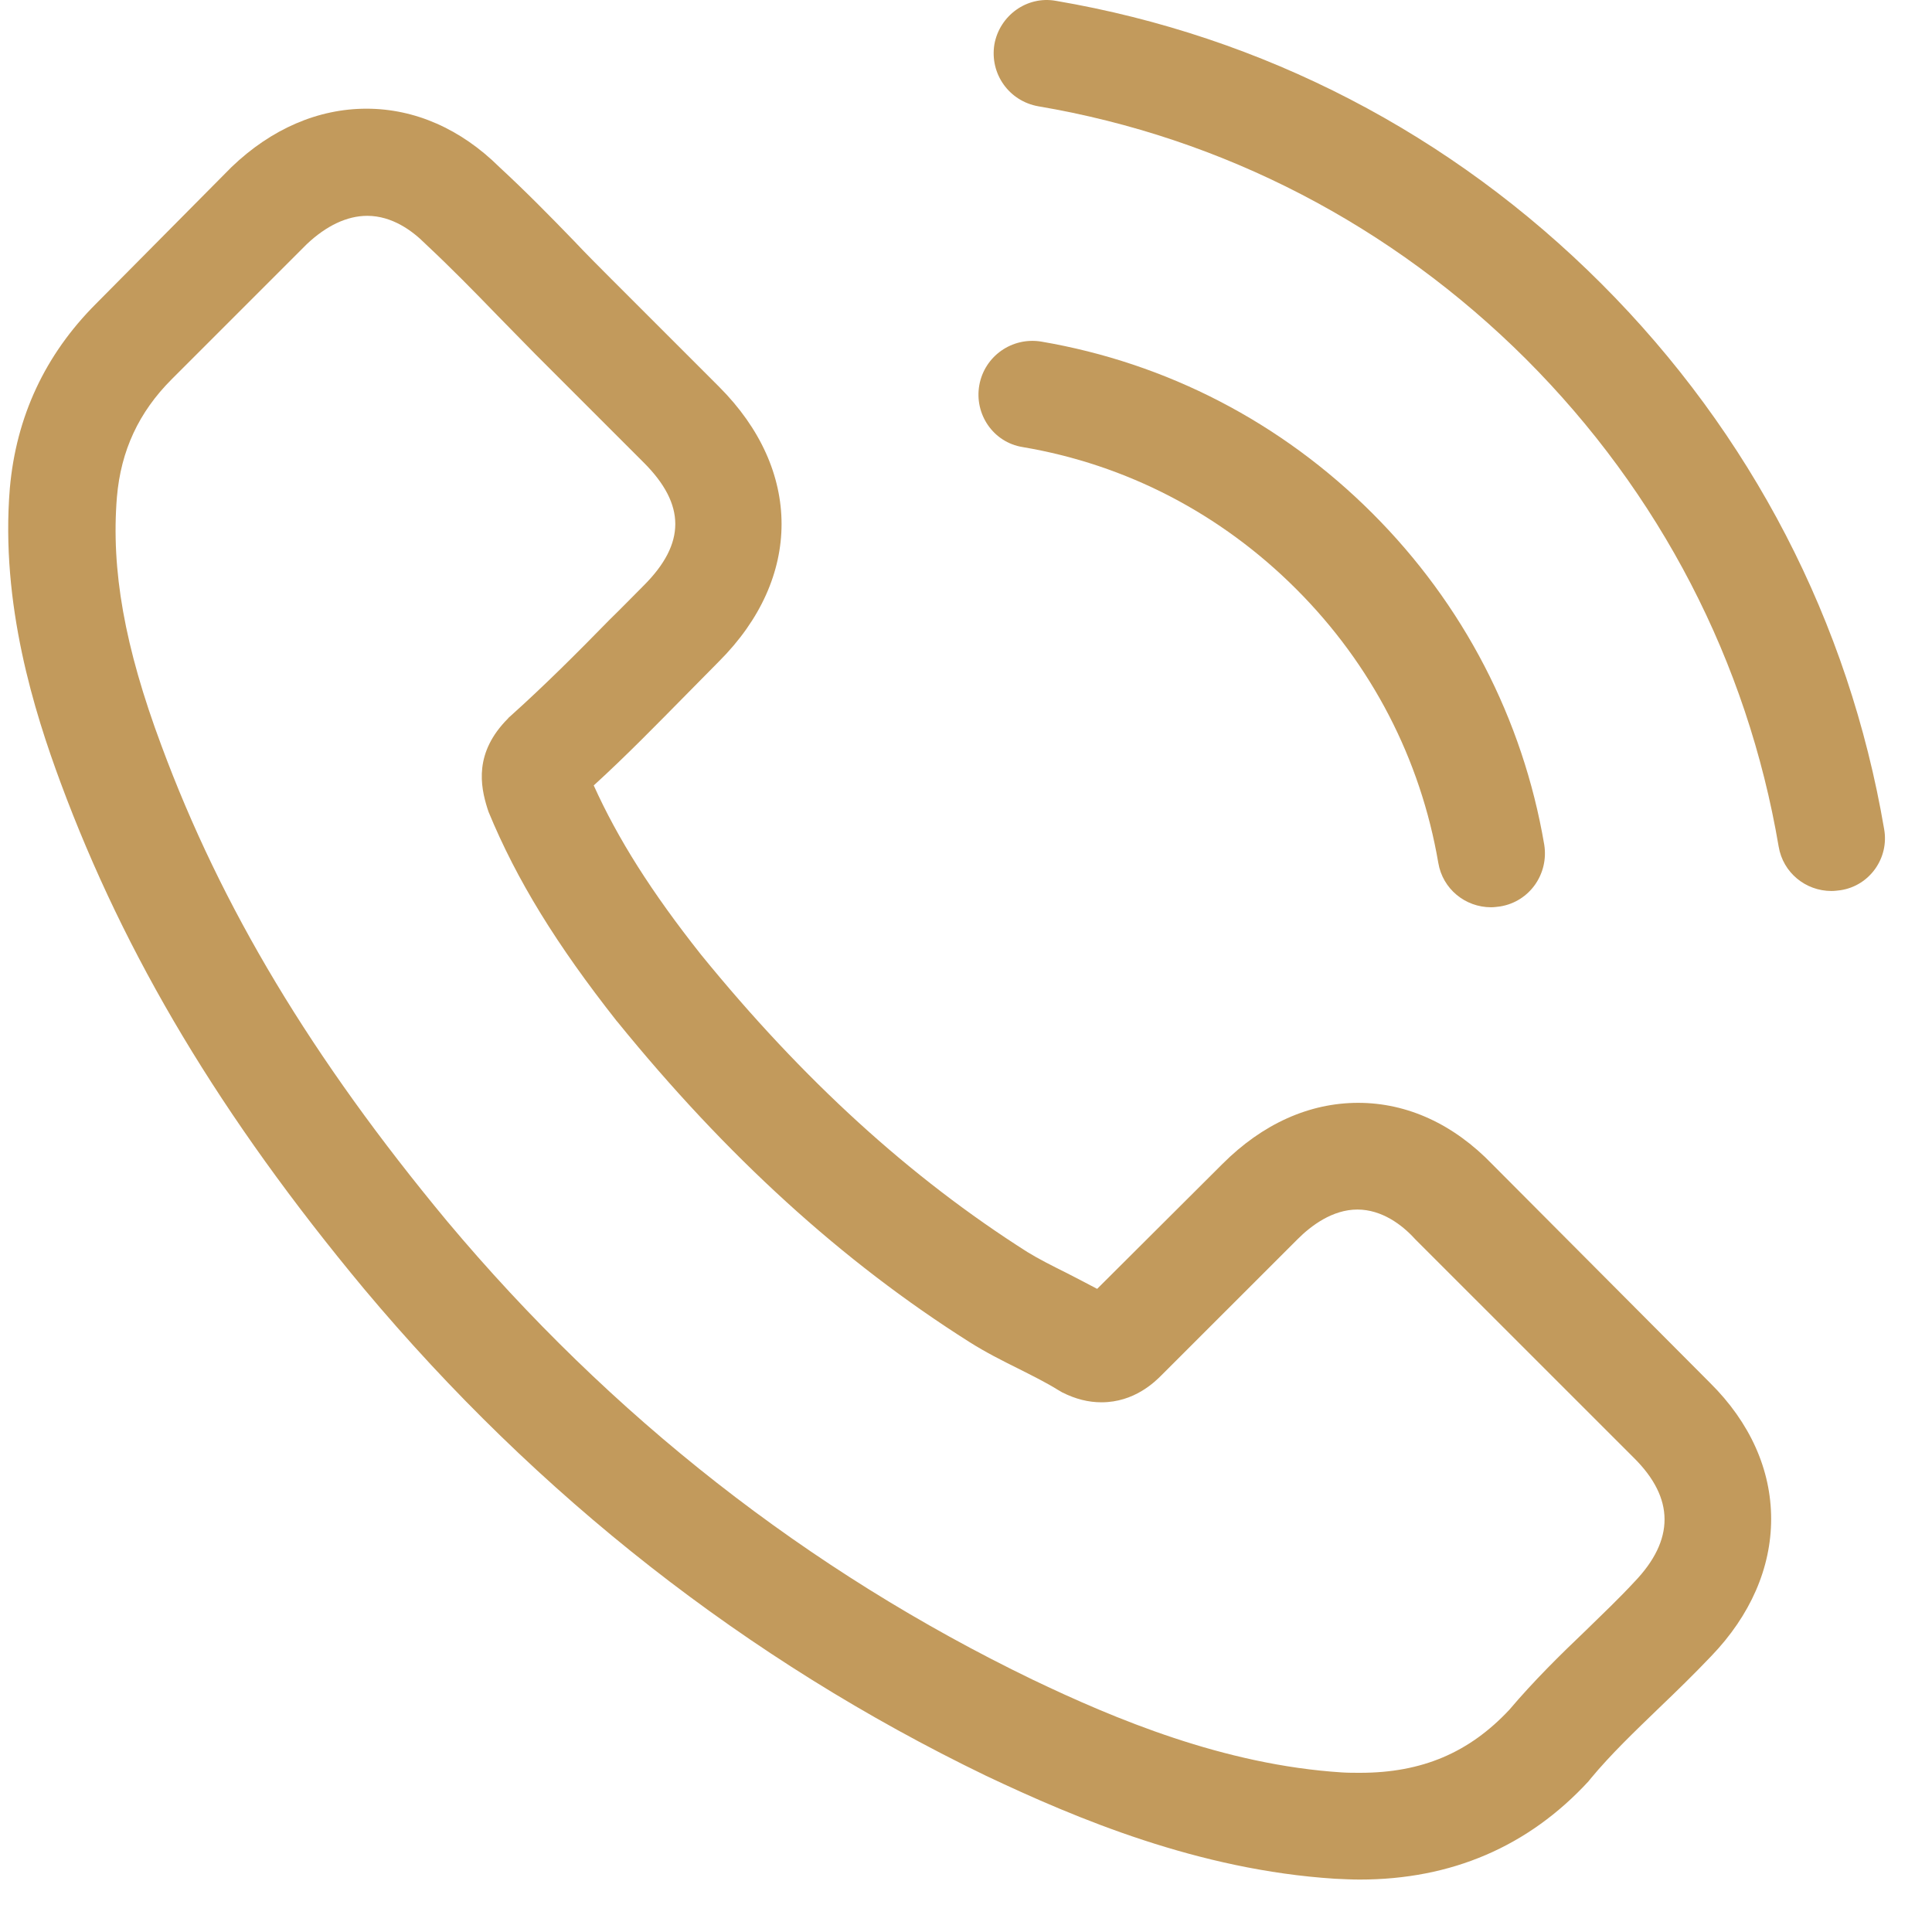 <svg xmlns="http://www.w3.org/2000/svg" width="35" height="35" viewBox="0 0 35 35" fill="none"><path d="M27.034 21.092C26.336 20.367 25.496 19.979 24.605 19.979C23.721 19.979 22.873 20.359 22.147 21.085L19.876 23.349C19.689 23.248 19.502 23.155 19.323 23.061C19.064 22.932 18.82 22.81 18.611 22.681C16.484 21.33 14.551 19.569 12.697 17.291C11.798 16.155 11.195 15.2 10.756 14.229C11.346 13.691 11.892 13.13 12.424 12.591C12.625 12.39 12.826 12.181 13.027 11.98C14.536 10.471 14.536 8.516 13.027 7.007L11.065 5.045C10.843 4.822 10.613 4.593 10.397 4.363C9.966 3.917 9.513 3.457 9.046 3.026C8.349 2.336 7.515 1.969 6.639 1.969C5.762 1.969 4.914 2.336 4.195 3.026C4.188 3.033 4.188 3.033 4.181 3.04L1.737 5.505C0.818 6.425 0.293 7.546 0.178 8.847C0.006 10.945 0.624 12.9 1.098 14.179C2.262 17.32 4.001 20.23 6.595 23.349C9.743 27.107 13.53 30.075 17.857 32.167C19.509 32.95 21.716 33.877 24.18 34.035C24.331 34.042 24.489 34.05 24.633 34.05C26.293 34.05 27.688 33.453 28.78 32.267C28.787 32.253 28.801 32.246 28.808 32.231C29.182 31.779 29.613 31.369 30.066 30.931C30.375 30.636 30.691 30.327 31 30.003C31.712 29.263 32.086 28.401 32.086 27.517C32.086 26.626 31.705 25.771 30.979 25.052L27.034 21.092ZM29.606 28.66C29.599 28.66 29.599 28.667 29.606 28.66C29.326 28.962 29.038 29.235 28.73 29.536C28.262 29.982 27.788 30.449 27.343 30.974C26.617 31.75 25.762 32.116 24.64 32.116C24.533 32.116 24.418 32.116 24.31 32.109C22.175 31.973 20.192 31.139 18.704 30.427C14.637 28.459 11.065 25.663 8.097 22.12C5.647 19.166 4.008 16.436 2.923 13.504C2.255 11.714 2.011 10.32 2.118 9.005C2.19 8.164 2.514 7.467 3.11 6.871L5.561 4.42C5.913 4.089 6.286 3.91 6.653 3.91C7.106 3.91 7.472 4.183 7.702 4.413C7.709 4.42 7.717 4.427 7.724 4.434C8.162 4.844 8.579 5.268 9.017 5.721C9.24 5.951 9.47 6.181 9.7 6.418L11.662 8.38C12.424 9.141 12.424 9.846 11.662 10.607C11.453 10.816 11.252 11.024 11.044 11.226C10.44 11.844 9.865 12.418 9.24 12.979C9.226 12.993 9.211 13.001 9.204 13.015C8.586 13.633 8.701 14.237 8.83 14.646C8.838 14.668 8.845 14.689 8.852 14.711C9.362 15.947 10.081 17.111 11.173 18.498L11.18 18.505C13.164 20.949 15.255 22.853 17.562 24.312C17.857 24.499 18.158 24.65 18.446 24.793C18.704 24.923 18.949 25.045 19.157 25.174C19.186 25.189 19.215 25.21 19.244 25.225C19.488 25.347 19.718 25.404 19.955 25.404C20.551 25.404 20.925 25.031 21.047 24.908L23.505 22.451C23.749 22.206 24.137 21.912 24.59 21.912C25.036 21.912 25.402 22.192 25.625 22.436C25.632 22.444 25.632 22.444 25.639 22.451L29.599 26.41C30.339 27.143 30.339 27.898 29.606 28.66Z" fill="#C29A5C"></path><path d="M18.525 8.099C20.407 8.416 22.118 9.307 23.483 10.672C24.849 12.038 25.733 13.748 26.056 15.631C26.135 16.105 26.545 16.436 27.012 16.436C27.069 16.436 27.119 16.428 27.177 16.421C27.709 16.335 28.061 15.832 27.975 15.3C27.587 13.022 26.509 10.945 24.863 9.3C23.217 7.654 21.14 6.576 18.862 6.188C18.331 6.102 17.835 6.454 17.741 6.978C17.648 7.503 17.993 8.013 18.525 8.099Z" fill="#C29A5C"></path><path d="M34.133 15.02C33.494 11.269 31.726 7.855 29.01 5.139C26.293 2.422 22.88 0.654 19.128 0.015C18.604 -0.079 18.108 0.281 18.014 0.805C17.928 1.337 18.28 1.833 18.812 1.926C22.161 2.494 25.215 4.082 27.644 6.504C30.073 8.933 31.654 11.987 32.222 15.336C32.301 15.81 32.711 16.141 33.178 16.141C33.235 16.141 33.285 16.134 33.343 16.127C33.868 16.048 34.227 15.545 34.133 15.02Z" fill="#C29A5C"></path></svg>